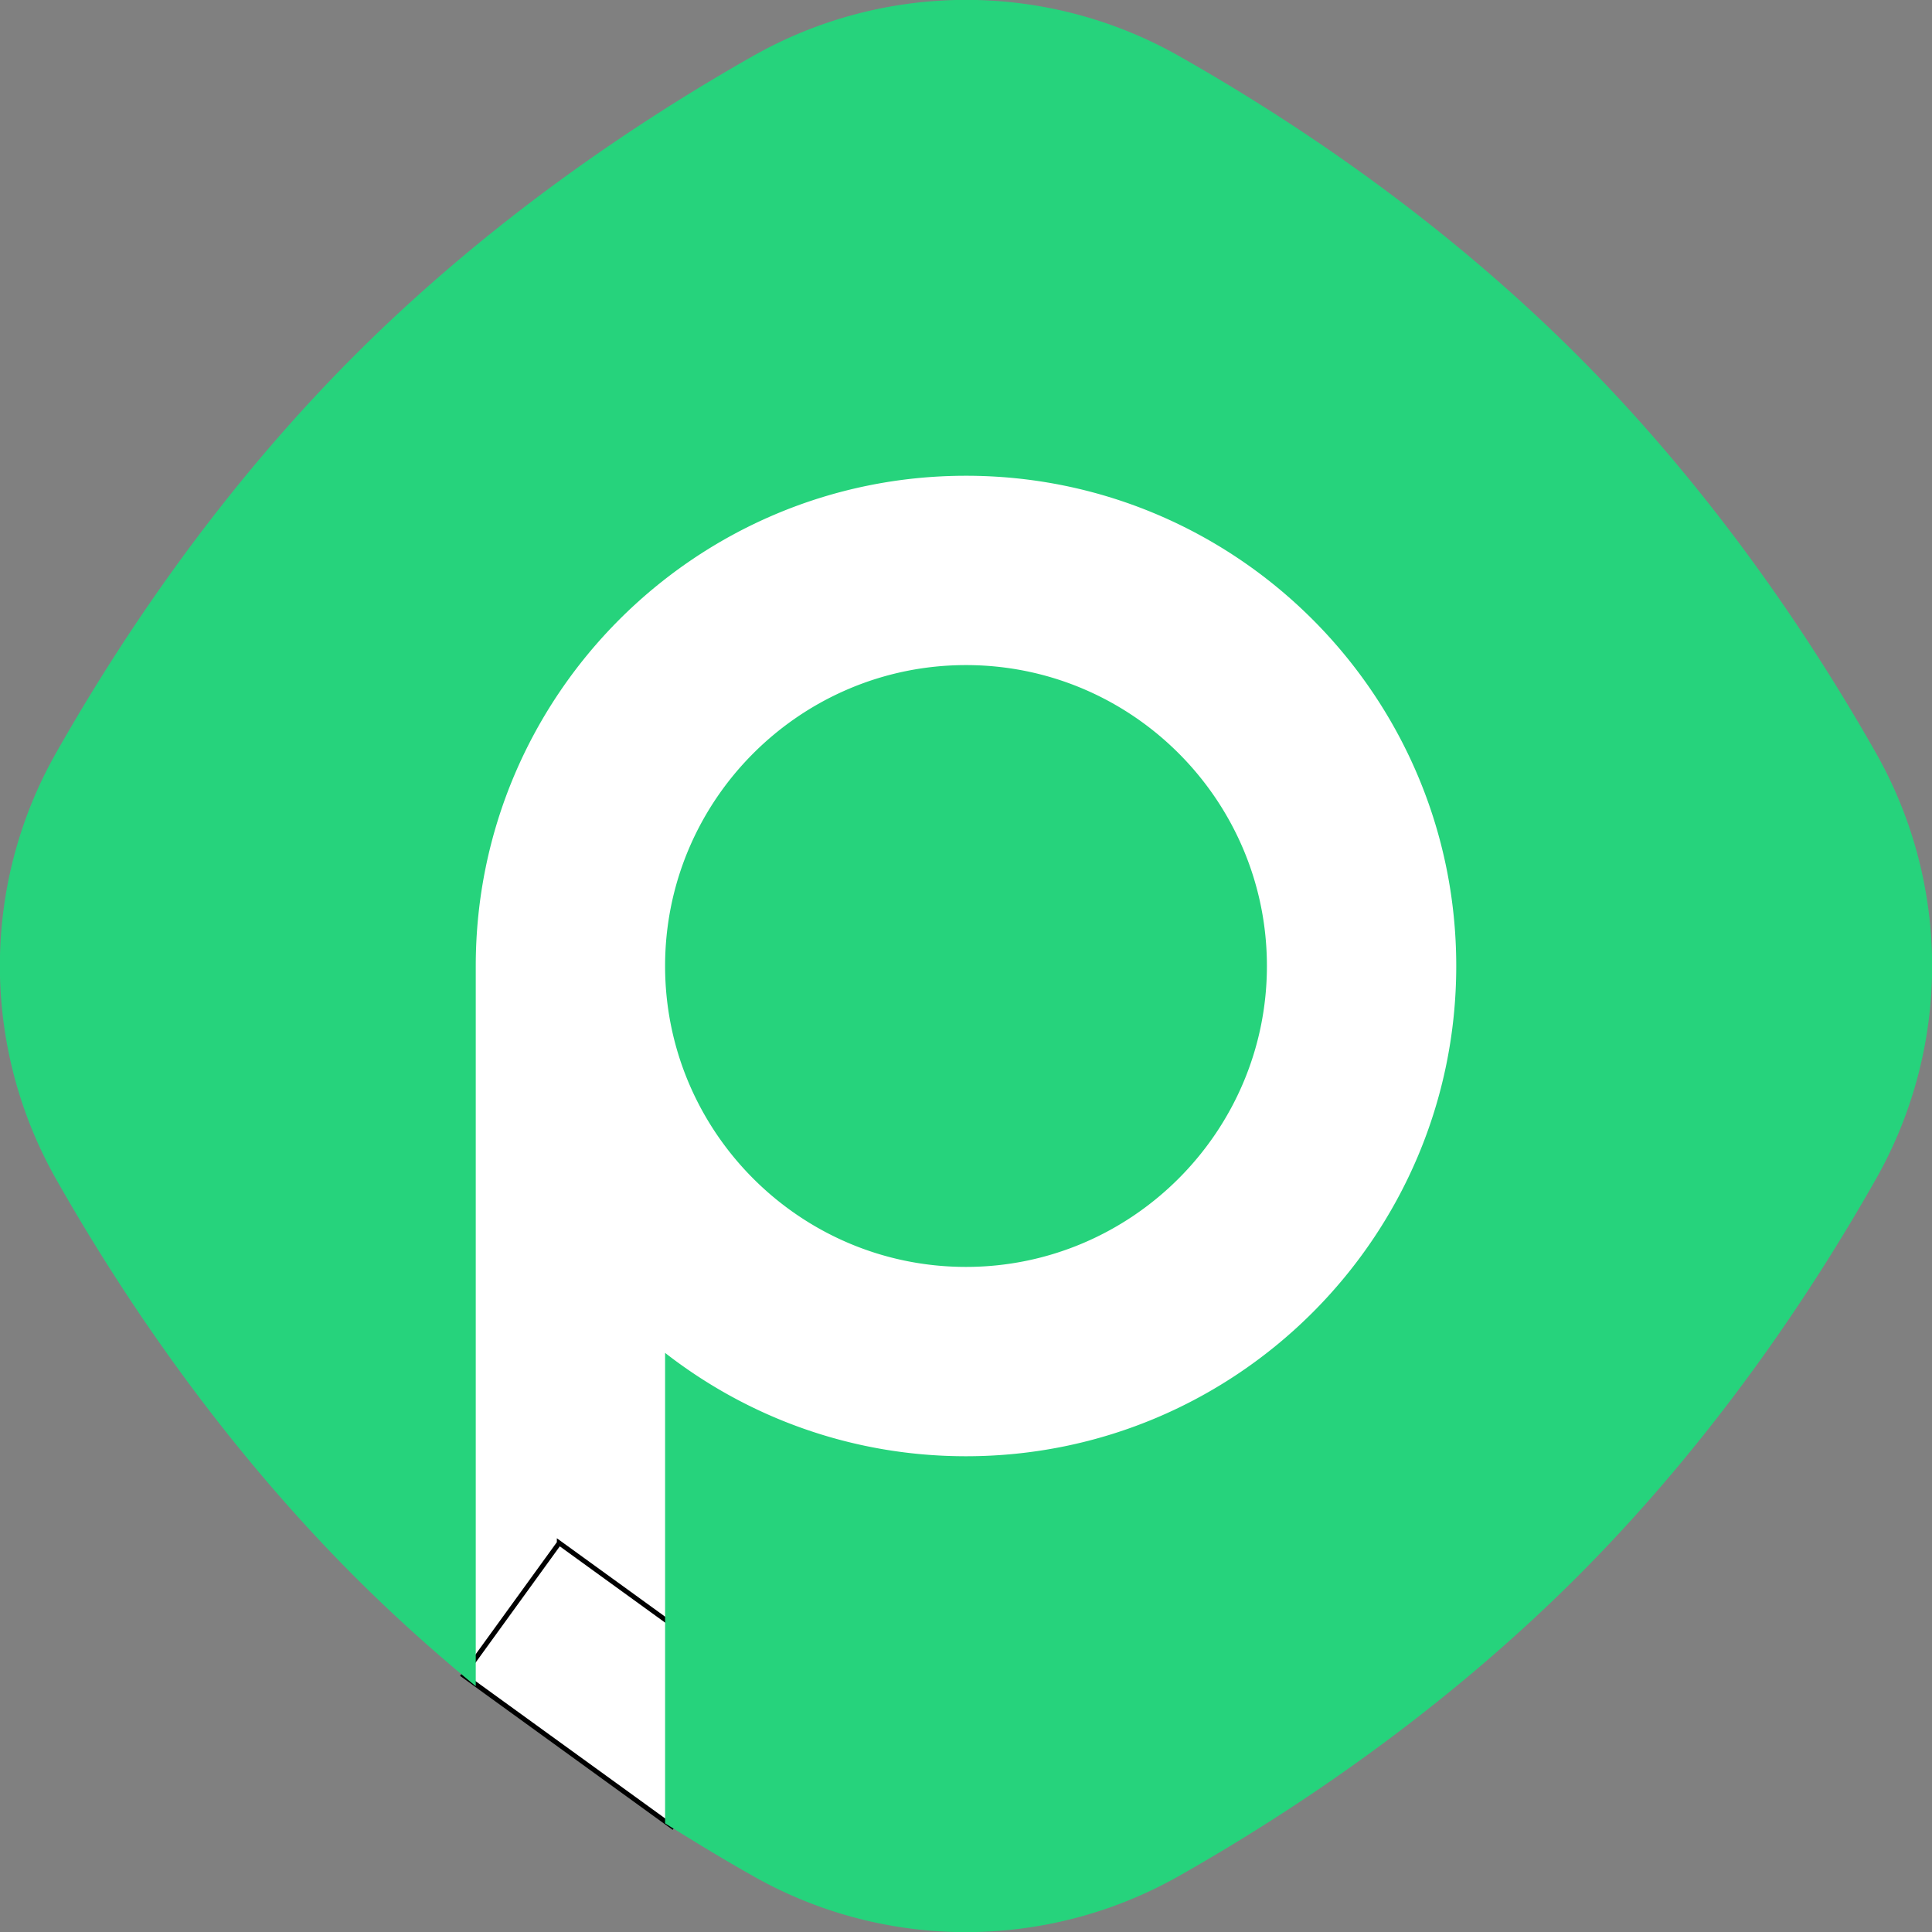 <svg width="400" height="400" xmlns="http://www.w3.org/2000/svg" xml:space="preserve"><rect width="100%" height="100%" fill="#808080" stroke="none"/><circle r="177.499" fill="#fff" cx="199.5" cy="200.497"/><path d="m115.789 319.455 43.213 31.3-19.844 27.396-43.213-31.299 19.844-27.397z" fill="#fff" stroke="null"/><path class="st0" d="M388.4 244.1c-13.6 24-33.9 54.4-61.9 82.4-27.9 27.9-58.4 48.3-82.4 61.9-27.4 15.5-60.9 15.5-88.2 0-5.7-3.2-11.8-6.9-18.2-10.9v-97.4c17.2 13.4 38.8 21.4 62.3 21.4 56 0 101.5-45.5 101.5-101.5S256 98.5 200 98.5 98.5 144 98.5 200v149.1c-8.4-6.9-16.8-14.4-25-22.6-27.9-27.9-48.3-58.4-61.9-82.4-15.5-27.4-15.5-60.9 0-88.2 13.6-24 33.9-54.4 61.9-82.4 27.9-27.9 58.4-48.3 82.4-61.9a89.46 89.46 0 0 1 88.2 0c24 13.6 54.4 33.9 82.4 61.9 27.9 27.9 48.3 58.4 61.9 82.4a89.46 89.46 0 0 1 0 88.2zM262.3 200c0-34.3-27.9-62.3-62.3-62.3-34.3 0-62.3 27.9-62.3 62.3 0 34.3 27.9 62.3 62.3 62.3 34.3 0 62.3-28 62.3-62.3z" fill="#26d37c"/></svg>